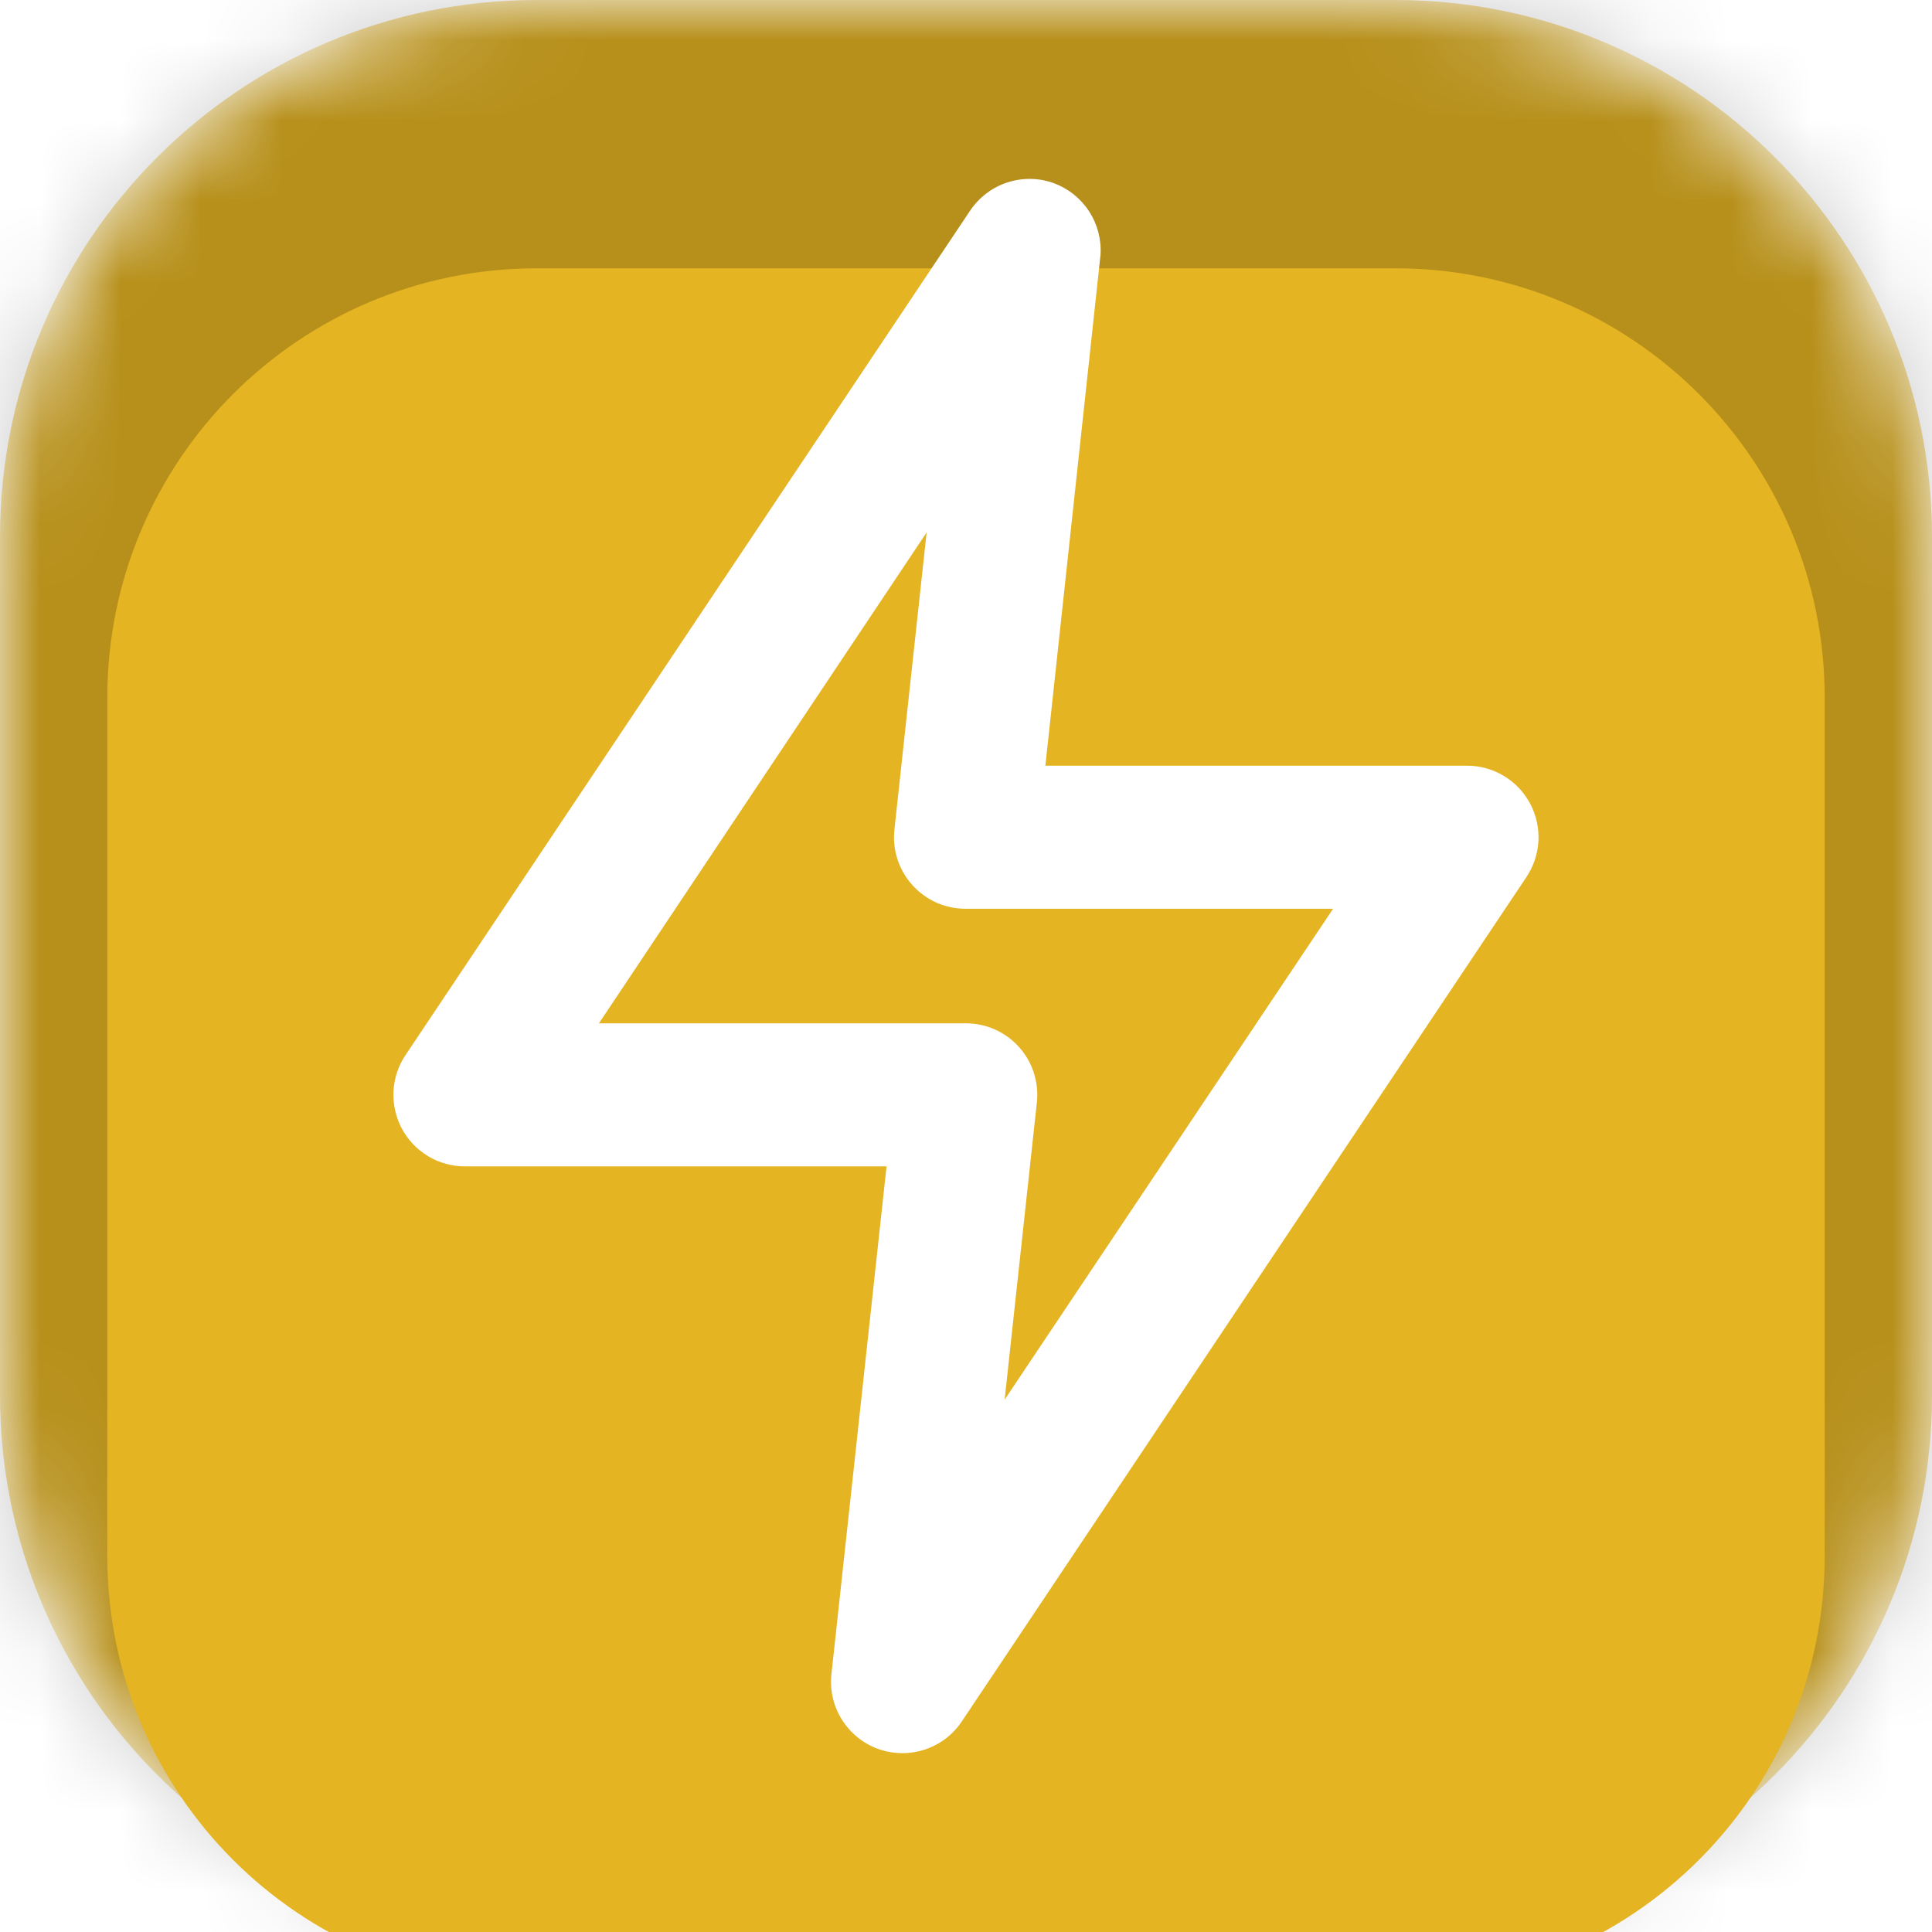 <svg width="24" height="24" viewBox="0 0 24 24" fill="none" xmlns="http://www.w3.org/2000/svg">
<g clip-path="url(#clip0_3907_193)">
<mask id="mask0_3907_193" style="mask-type:luminance" maskUnits="userSpaceOnUse" x="0" y="0" width="24" height="24">
<path d="M17.333 0H6.667C2.985 0 0 2.985 0 6.667V17.333C0 21.015 2.985 24 6.667 24H17.333C21.015 24 24 21.015 24 17.333V6.667C24 2.985 21.015 0 17.333 0Z" fill="white"/>
</mask>
<g mask="url(#mask0_3907_193)">
<path d="M17.333 0H6.667C2.985 0 0 2.985 0 6.667V17.333C0 21.015 2.985 24 6.667 24H17.333C21.015 24 24 21.015 24 17.333V6.667C24 2.985 21.015 0 17.333 0Z" fill="#E5B422"/>
<path d="M36 17.333C36 27.643 27.643 36 17.333 36H6.667C-3.643 36 -12 27.643 -12 17.333V6.667C-12 -3.643 -3.643 -12 6.667 -12H17.333C27.643 -12 36 -3.643 36 6.667V17.333Z" fill="black" fill-opacity="0.2"/>
</g>
<g filter="url(#filter0_d_3907_193)">
<path d="M17.333 1.333H6.667C3.721 1.333 1.333 3.721 1.333 6.666V17.333C1.333 20.279 3.721 22.666 6.667 22.666H17.333C20.279 22.666 22.667 20.279 22.667 17.333V6.666C22.667 3.721 20.279 1.333 17.333 1.333Z" fill="#E5B422"/>
</g>
<path d="M11.209 21.778C11.105 21.778 11.003 21.76 10.906 21.725C10.719 21.657 10.561 21.527 10.456 21.358C10.351 21.189 10.306 20.989 10.329 20.792L11.013 14.489H5.777C5.616 14.49 5.457 14.446 5.319 14.363C5.18 14.28 5.067 14.161 4.991 14.018C4.916 13.876 4.88 13.715 4.888 13.554C4.897 13.392 4.949 13.236 5.04 13.103L12.053 2.614C12.164 2.45 12.326 2.327 12.515 2.266C12.703 2.205 12.907 2.208 13.093 2.276C13.272 2.343 13.425 2.465 13.529 2.625C13.633 2.785 13.683 2.974 13.671 3.165L12.986 9.512H18.222C18.383 9.511 18.542 9.555 18.68 9.638C18.819 9.721 18.932 9.84 19.008 9.983C19.084 10.126 19.119 10.286 19.111 10.447C19.102 10.609 19.05 10.764 18.96 10.898L11.946 21.387C11.865 21.508 11.755 21.607 11.626 21.675C11.498 21.743 11.354 21.779 11.209 21.778ZM7.44 12.712H12C12.124 12.712 12.246 12.738 12.36 12.789C12.473 12.839 12.574 12.913 12.657 13.005C12.741 13.098 12.805 13.208 12.843 13.328C12.881 13.447 12.894 13.574 12.88 13.698L12.48 17.387L16.56 11.289H12C11.874 11.29 11.75 11.264 11.635 11.214C11.521 11.163 11.418 11.089 11.334 10.995C11.25 10.902 11.187 10.792 11.148 10.673C11.11 10.554 11.097 10.427 11.111 10.303L11.511 6.614L7.44 12.712Z" fill="white"/>
</g>
<defs>
<filter id="filter0_d_3907_193" x="-2.667" y="-0.667" width="29.333" height="29.333" filterUnits="userSpaceOnUse" color-interpolation-filters="sRGB">
<feFlood flood-opacity="0" result="BackgroundImageFix"/>
<feColorMatrix in="SourceAlpha" type="matrix" values="0 0 0 0 0 0 0 0 0 0 0 0 0 0 0 0 0 0 127 0" result="hardAlpha"/>
<feOffset dy="2"/>
<feGaussianBlur stdDeviation="2"/>
<feComposite in2="hardAlpha" operator="out"/>
<feColorMatrix type="matrix" values="0 0 0 0 0 0 0 0 0 0 0 0 0 0 0 0 0 0 0.25 0"/>
<feBlend mode="normal" in2="BackgroundImageFix" result="effect1_dropShadow_3907_193"/>
<feBlend mode="normal" in="SourceGraphic" in2="effect1_dropShadow_3907_193" result="shape"/>
</filter>
<clipPath id="clip0_3907_193">
<rect width="24" height="24" fill="white"/>
</clipPath>
</defs>
</svg>
